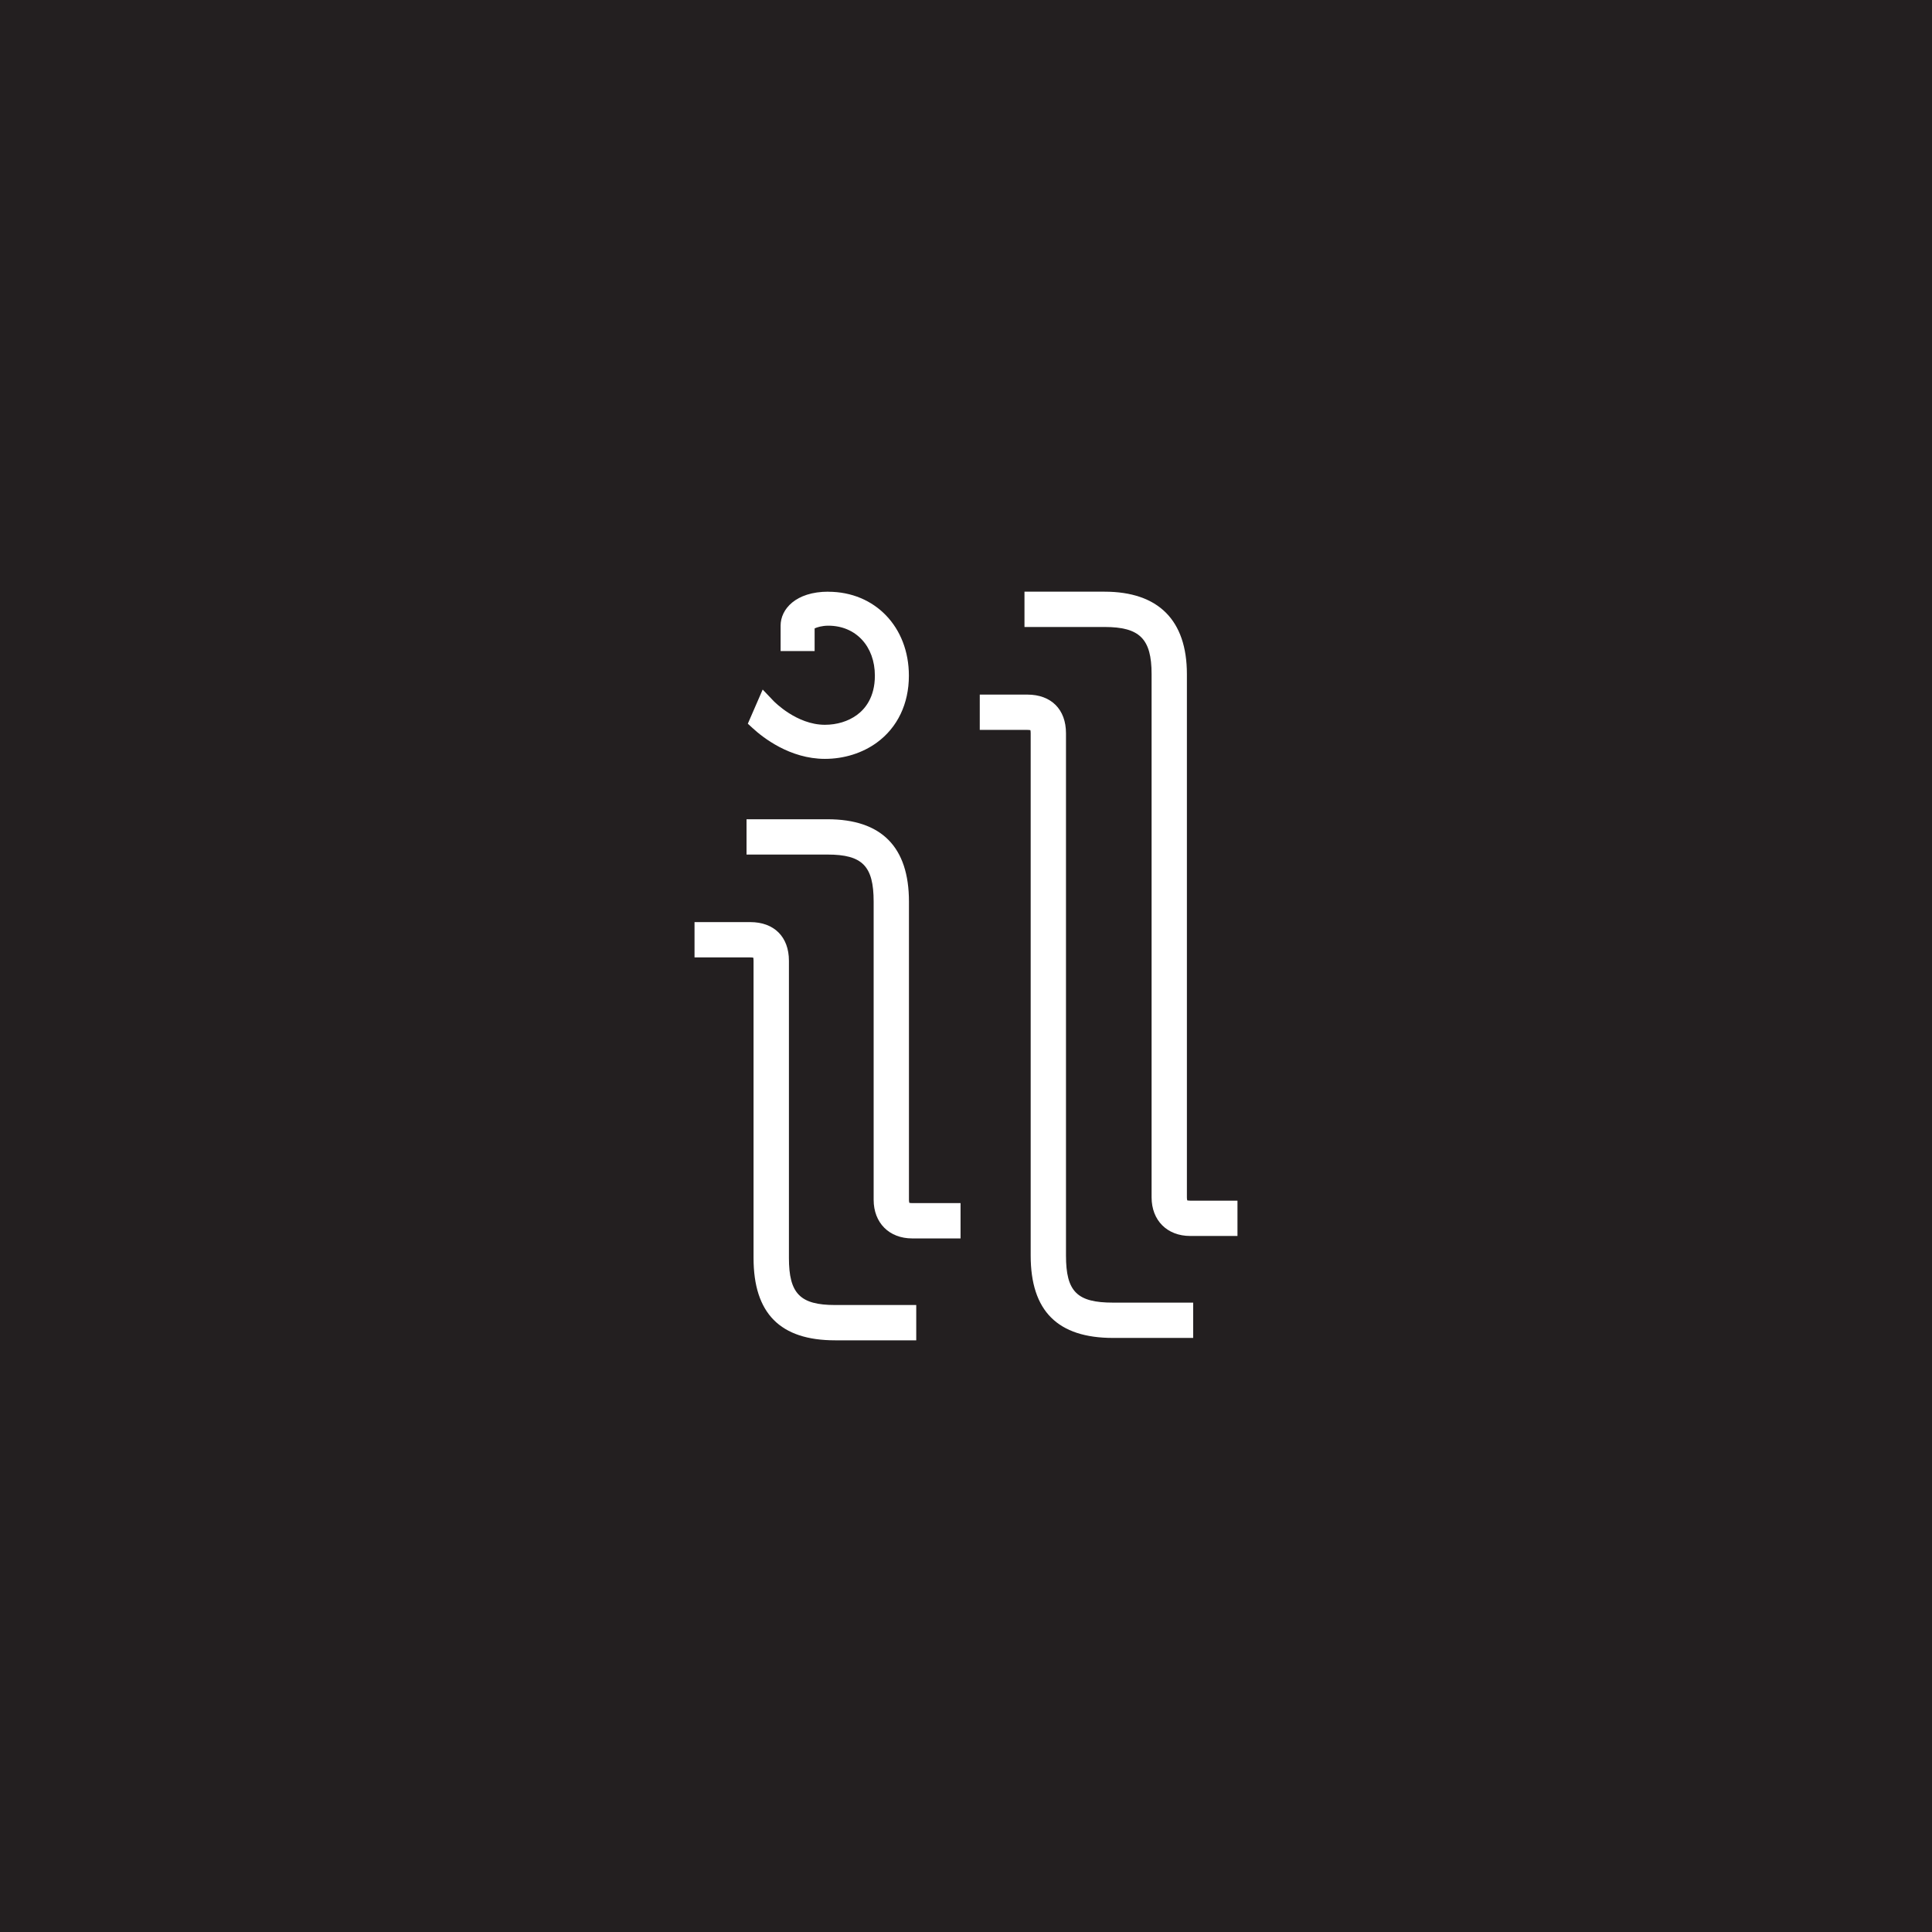 <?xml version="1.0" encoding="UTF-8"?> <svg xmlns="http://www.w3.org/2000/svg" id="Layer_1" viewBox="0 0 283.46 283.46"><rect width="283.46" height="283.46" style="fill:#231f20; stroke-width:0px;"></rect><path d="m156.4,184.21v-76.63c0-3.5-2.17-5.67-5.67-5.67h-6.98v5.18h6.98c.23,0,.37.02.45.04.02.08.04.21.04.45v76.63c0,8.14,3.96,12.09,12.09,12.09h11.75v-5.18h-11.75c-5.29,0-6.91-1.61-6.91-6.91Z" style="fill:#fff; stroke-width:0px;"></path><path d="m174.2,176.13s-.06-.16-.06-.45v-76.77c0-7.91-4.18-12.1-12.09-12.1h-11.74v5.18h11.74c5.17,0,6.91,1.74,6.91,6.91v76.77c0,3.39,2.28,5.67,5.67,5.67h6.93v-5.18h-6.93c-.28,0-.41-.04-.43-.04Z" style="fill:#fff; stroke-width:0px;"></path><path d="m115.75,184.56v-43.6c0-3.5-2.17-5.67-5.67-5.67h-8.18v5.18h8.18c.23,0,.37.02.44.04.02.08.04.22.04.45v43.6c0,8.14,3.91,12.09,11.96,12.09h11.91v-5.18h-11.91c-5.13,0-6.77-1.68-6.77-6.91Z" style="fill:#fff; stroke-width:0px;"></path><path d="m133.42,176.48s-.06-.17-.06-.45v-43.74c0-8.02-4.02-12.09-11.95-12.09h-11.88v5.18h11.88c5.12,0,6.77,1.68,6.77,6.91v43.74c0,3.39,2.28,5.67,5.66,5.67h7.09v-5.18h-7.09c-.28,0-.41-.04-.42-.04Z" style="fill:#fff; stroke-width:0px;"></path><path d="m121.54,86.81c-4.81,0-7.01,2.58-7.01,4.97v3.74h4.99v-3.32c.35-.17,1.09-.4,2.01-.4,4.02,0,6.83,3.01,6.83,7.33,0,3.18-1.44,4.9-2.65,5.78-1.26.92-2.92,1.43-4.68,1.43-4.17,0-7.46-3.43-7.5-3.46l-1.63-1.71-2.18,5.01.71.65c1.47,1.36,5.45,4.51,10.6,4.51,2.81,0,5.51-.85,7.62-2.39,3.03-2.21,4.7-5.7,4.7-9.81,0-7.14-4.97-12.32-11.83-12.32Z" style="fill:#fff; stroke-width:0px;"></path></svg> 